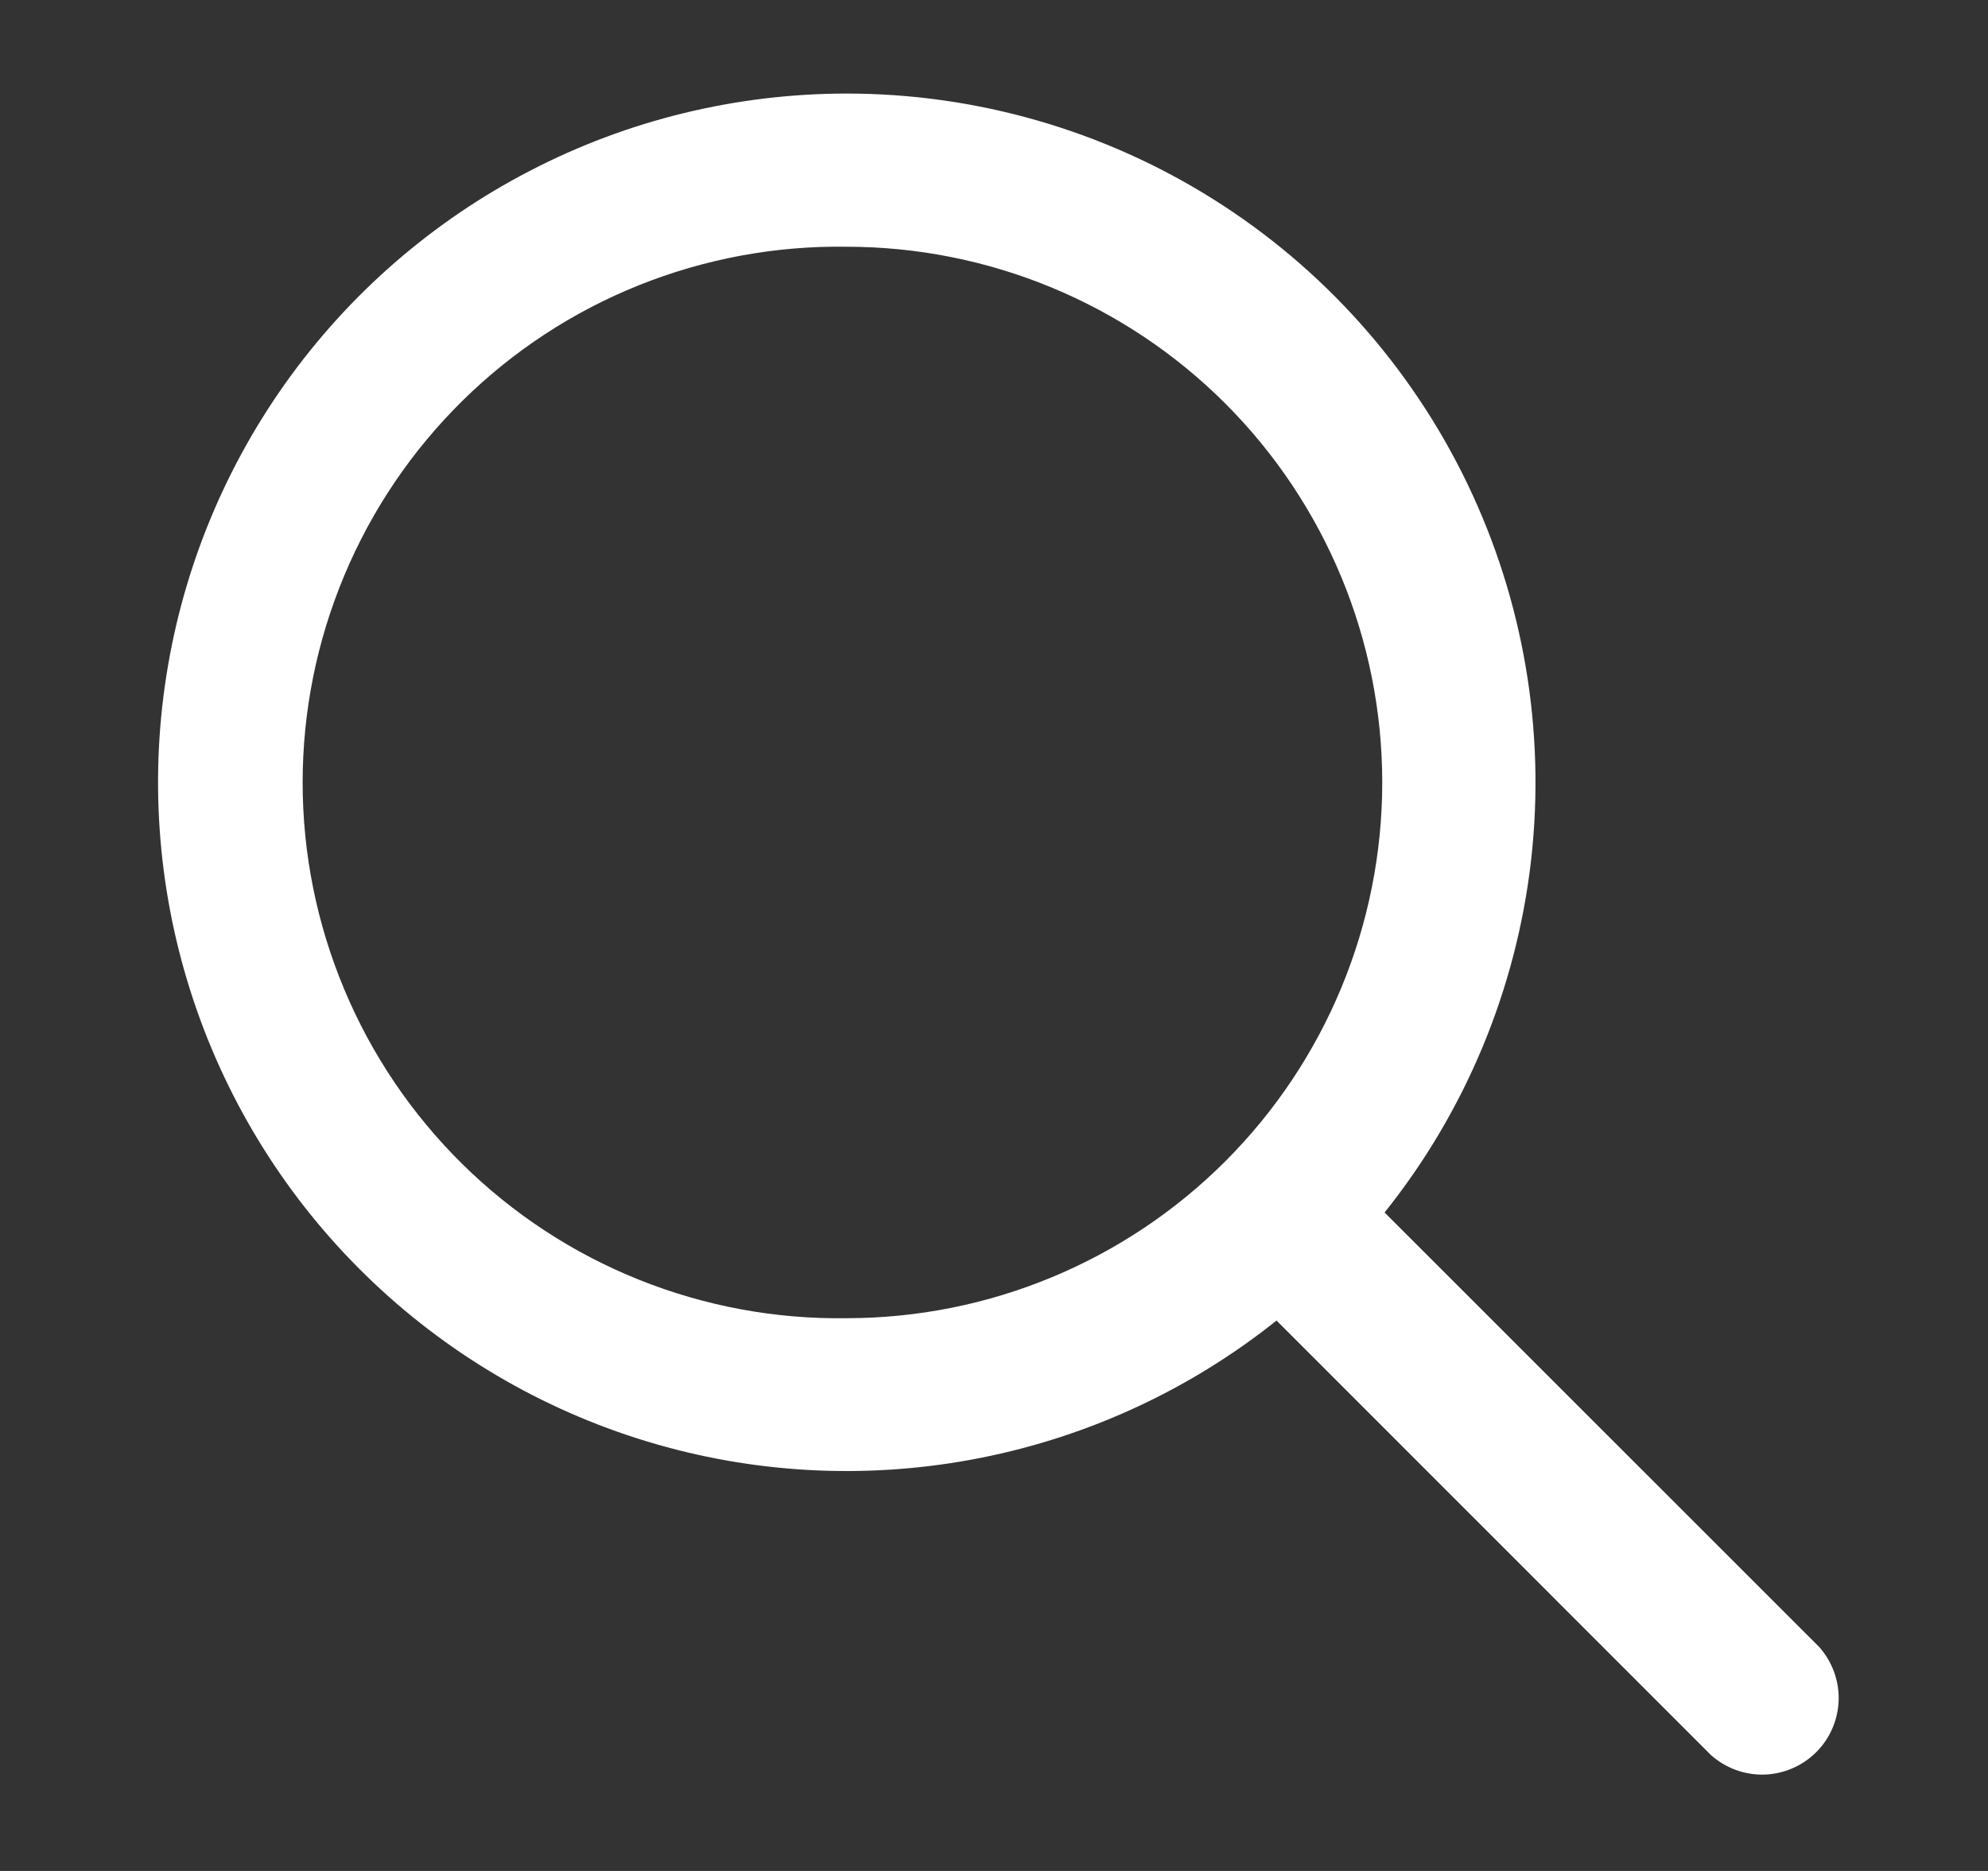 <svg width="17" height="16" viewBox="0 0 17 16" fill="none" xmlns="http://www.w3.org/2000/svg">
<rect x="0" y="0" width="17" height="16" fill="#333333" stroke="none"/>
<path fill-rule="evenodd" clip-rule="evenodd" d="M7.238 0.8C8.348 0.8 9.435 1.113 10.374 1.703C11.314 2.293 12.067 3.137 12.548 4.137C13.029 5.137 13.218 6.253 13.093 7.355C12.967 8.458 12.533 9.503 11.84 10.369L15.555 14.083C15.667 14.208 15.727 14.371 15.723 14.538C15.718 14.706 15.65 14.866 15.531 14.984C15.412 15.103 15.253 15.171 15.085 15.176C14.918 15.18 14.755 15.12 14.63 15.008L10.916 11.293C10.181 11.88 9.316 12.282 8.393 12.466C7.471 12.65 6.518 12.611 5.614 12.351C4.71 12.091 3.881 11.618 3.197 10.972C2.513 10.326 1.994 9.526 1.683 8.638C1.372 7.751 1.278 6.801 1.409 5.87C1.54 4.938 1.892 4.052 2.436 3.284C2.98 2.517 3.699 1.891 4.535 1.459C5.37 1.026 6.297 0.801 7.238 0.8ZM7.238 2.11C6.631 2.101 6.028 2.213 5.464 2.439C4.9 2.665 4.387 3.001 3.954 3.428C3.522 3.854 3.178 4.362 2.944 4.922C2.709 5.483 2.588 6.084 2.588 6.692C2.588 7.299 2.709 7.9 2.944 8.461C3.178 9.021 3.522 9.529 3.954 9.955C4.387 10.382 4.9 10.718 5.464 10.944C6.028 11.17 6.631 11.282 7.238 11.273C8.453 11.273 9.619 10.79 10.478 9.931C11.337 9.072 11.82 7.906 11.82 6.691C11.82 5.476 11.337 4.31 10.478 3.451C9.619 2.592 8.453 2.11 7.238 2.11Z" fill="white"/>
</svg>
